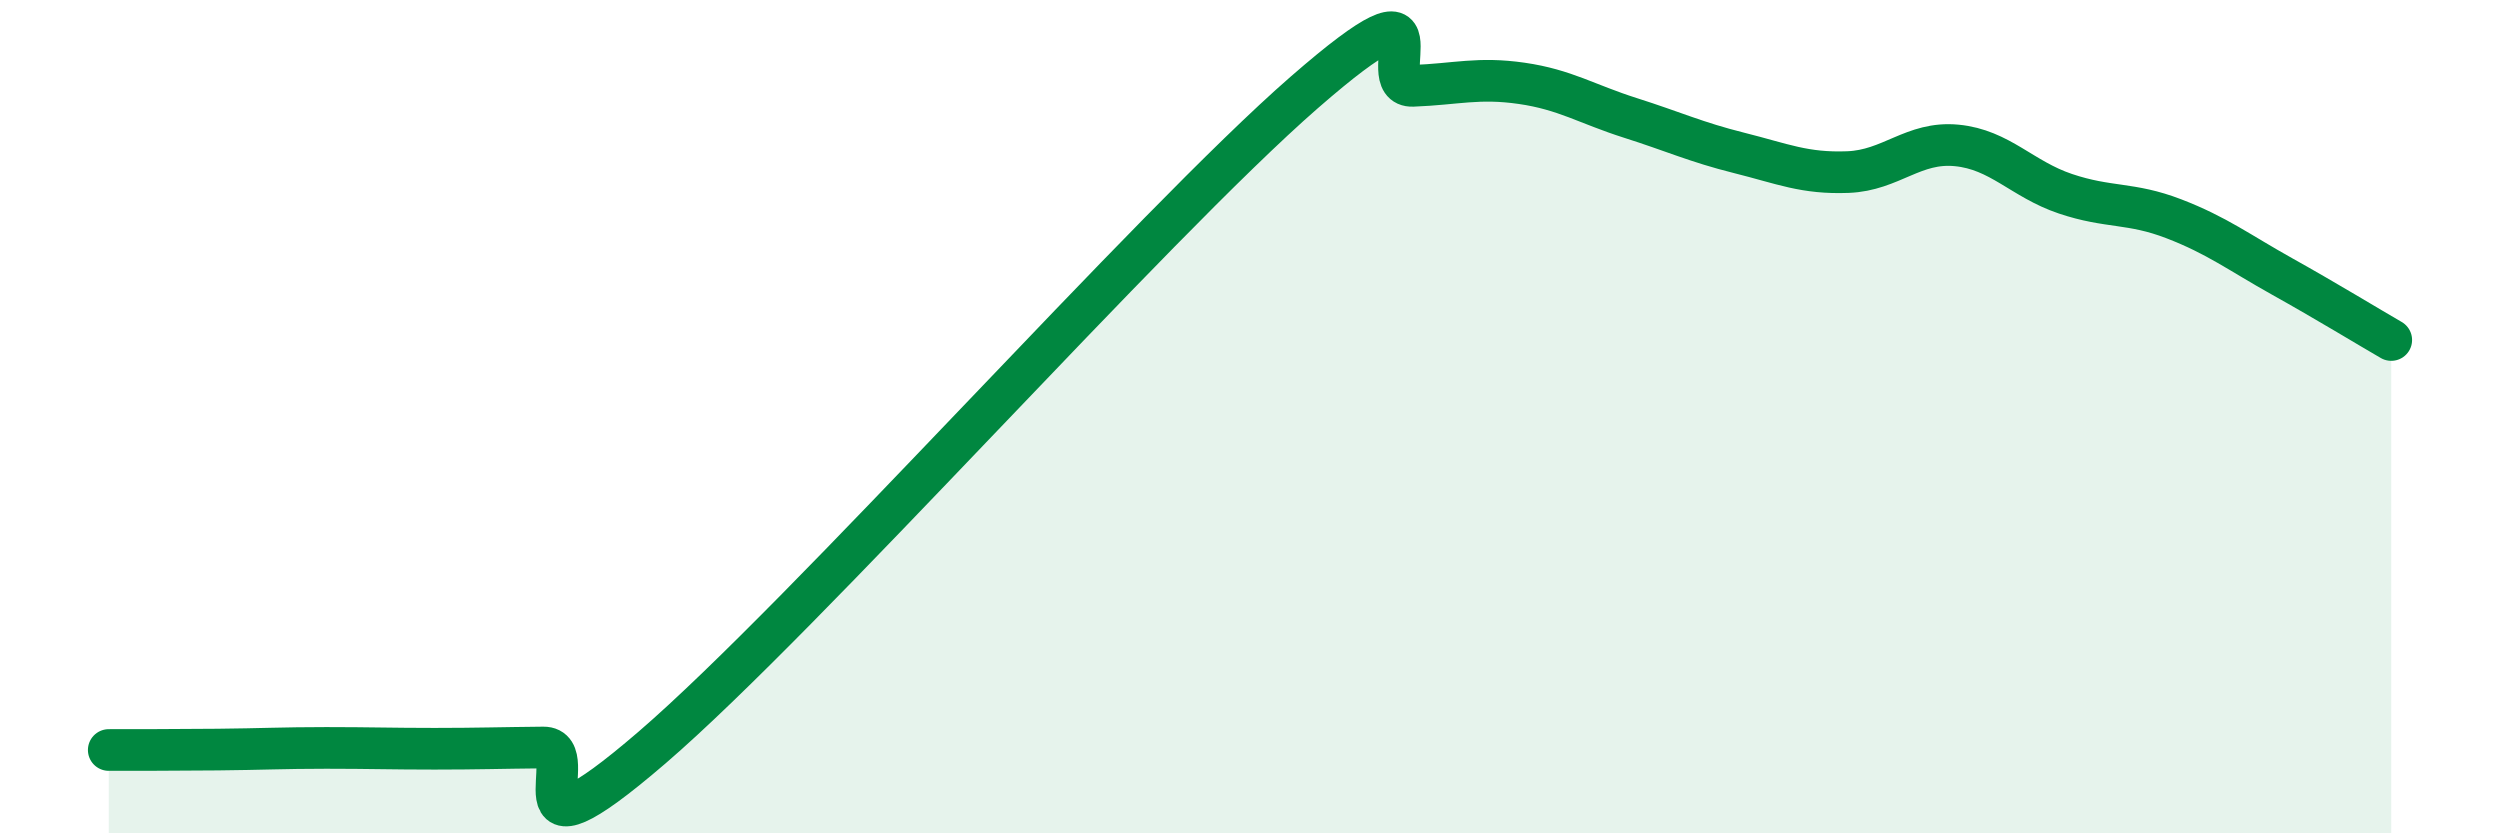 
    <svg width="60" height="20" viewBox="0 0 60 20" xmlns="http://www.w3.org/2000/svg">
      <path
        d="M 2.61,18 C 3.13,18 4.18,18 5.22,17.99 C 6.26,17.98 6.79,17.95 7.83,17.95 C 8.87,17.95 9.39,17.97 10.43,17.97 C 11.47,17.97 12,17.95 13.04,17.94 C 14.08,17.93 12,21.08 15.65,17.94 C 19.3,14.8 27.65,5.4 31.3,2.22 C 34.95,-0.96 32.87,2.1 33.91,2.06 C 34.95,2.02 35.48,1.85 36.52,2 C 37.56,2.15 38.09,2.5 39.13,2.83 C 40.17,3.16 40.7,3.41 41.74,3.67 C 42.78,3.93 43.31,4.17 44.35,4.13 C 45.39,4.09 45.92,3.39 46.96,3.49 C 48,3.59 48.53,4.3 49.57,4.65 C 50.61,5 51.13,4.85 52.17,5.25 C 53.21,5.65 53.74,6.06 54.78,6.64 C 55.82,7.22 56.87,7.86 57.39,8.16L57.39 20L2.61 20Z"
        fill="#008740"
        opacity="0.1"
        stroke-linecap="round"
        stroke-linejoin="round"
      />
      <path
        d="M 2.61,18 C 3.13,18 4.18,18 5.22,17.99 C 6.26,17.98 6.79,17.95 7.83,17.95 C 8.87,17.95 9.39,17.97 10.43,17.97 C 11.47,17.97 12,17.95 13.04,17.94 C 14.08,17.93 12,21.08 15.65,17.94 C 19.3,14.8 27.65,5.4 31.3,2.22 C 34.95,-0.96 32.87,2.1 33.91,2.06 C 34.95,2.02 35.48,1.85 36.52,2 C 37.56,2.15 38.09,2.5 39.13,2.83 C 40.17,3.16 40.7,3.41 41.74,3.67 C 42.78,3.93 43.31,4.17 44.35,4.13 C 45.39,4.09 45.92,3.39 46.96,3.49 C 48,3.59 48.53,4.3 49.57,4.65 C 50.61,5 51.13,4.85 52.17,5.25 C 53.21,5.65 53.74,6.06 54.78,6.64 C 55.82,7.22 56.87,7.86 57.39,8.16"
        stroke="#008740"
        stroke-width="1"
        fill="none"
        stroke-linecap="round"
        stroke-linejoin="round"
      />
    </svg>
  